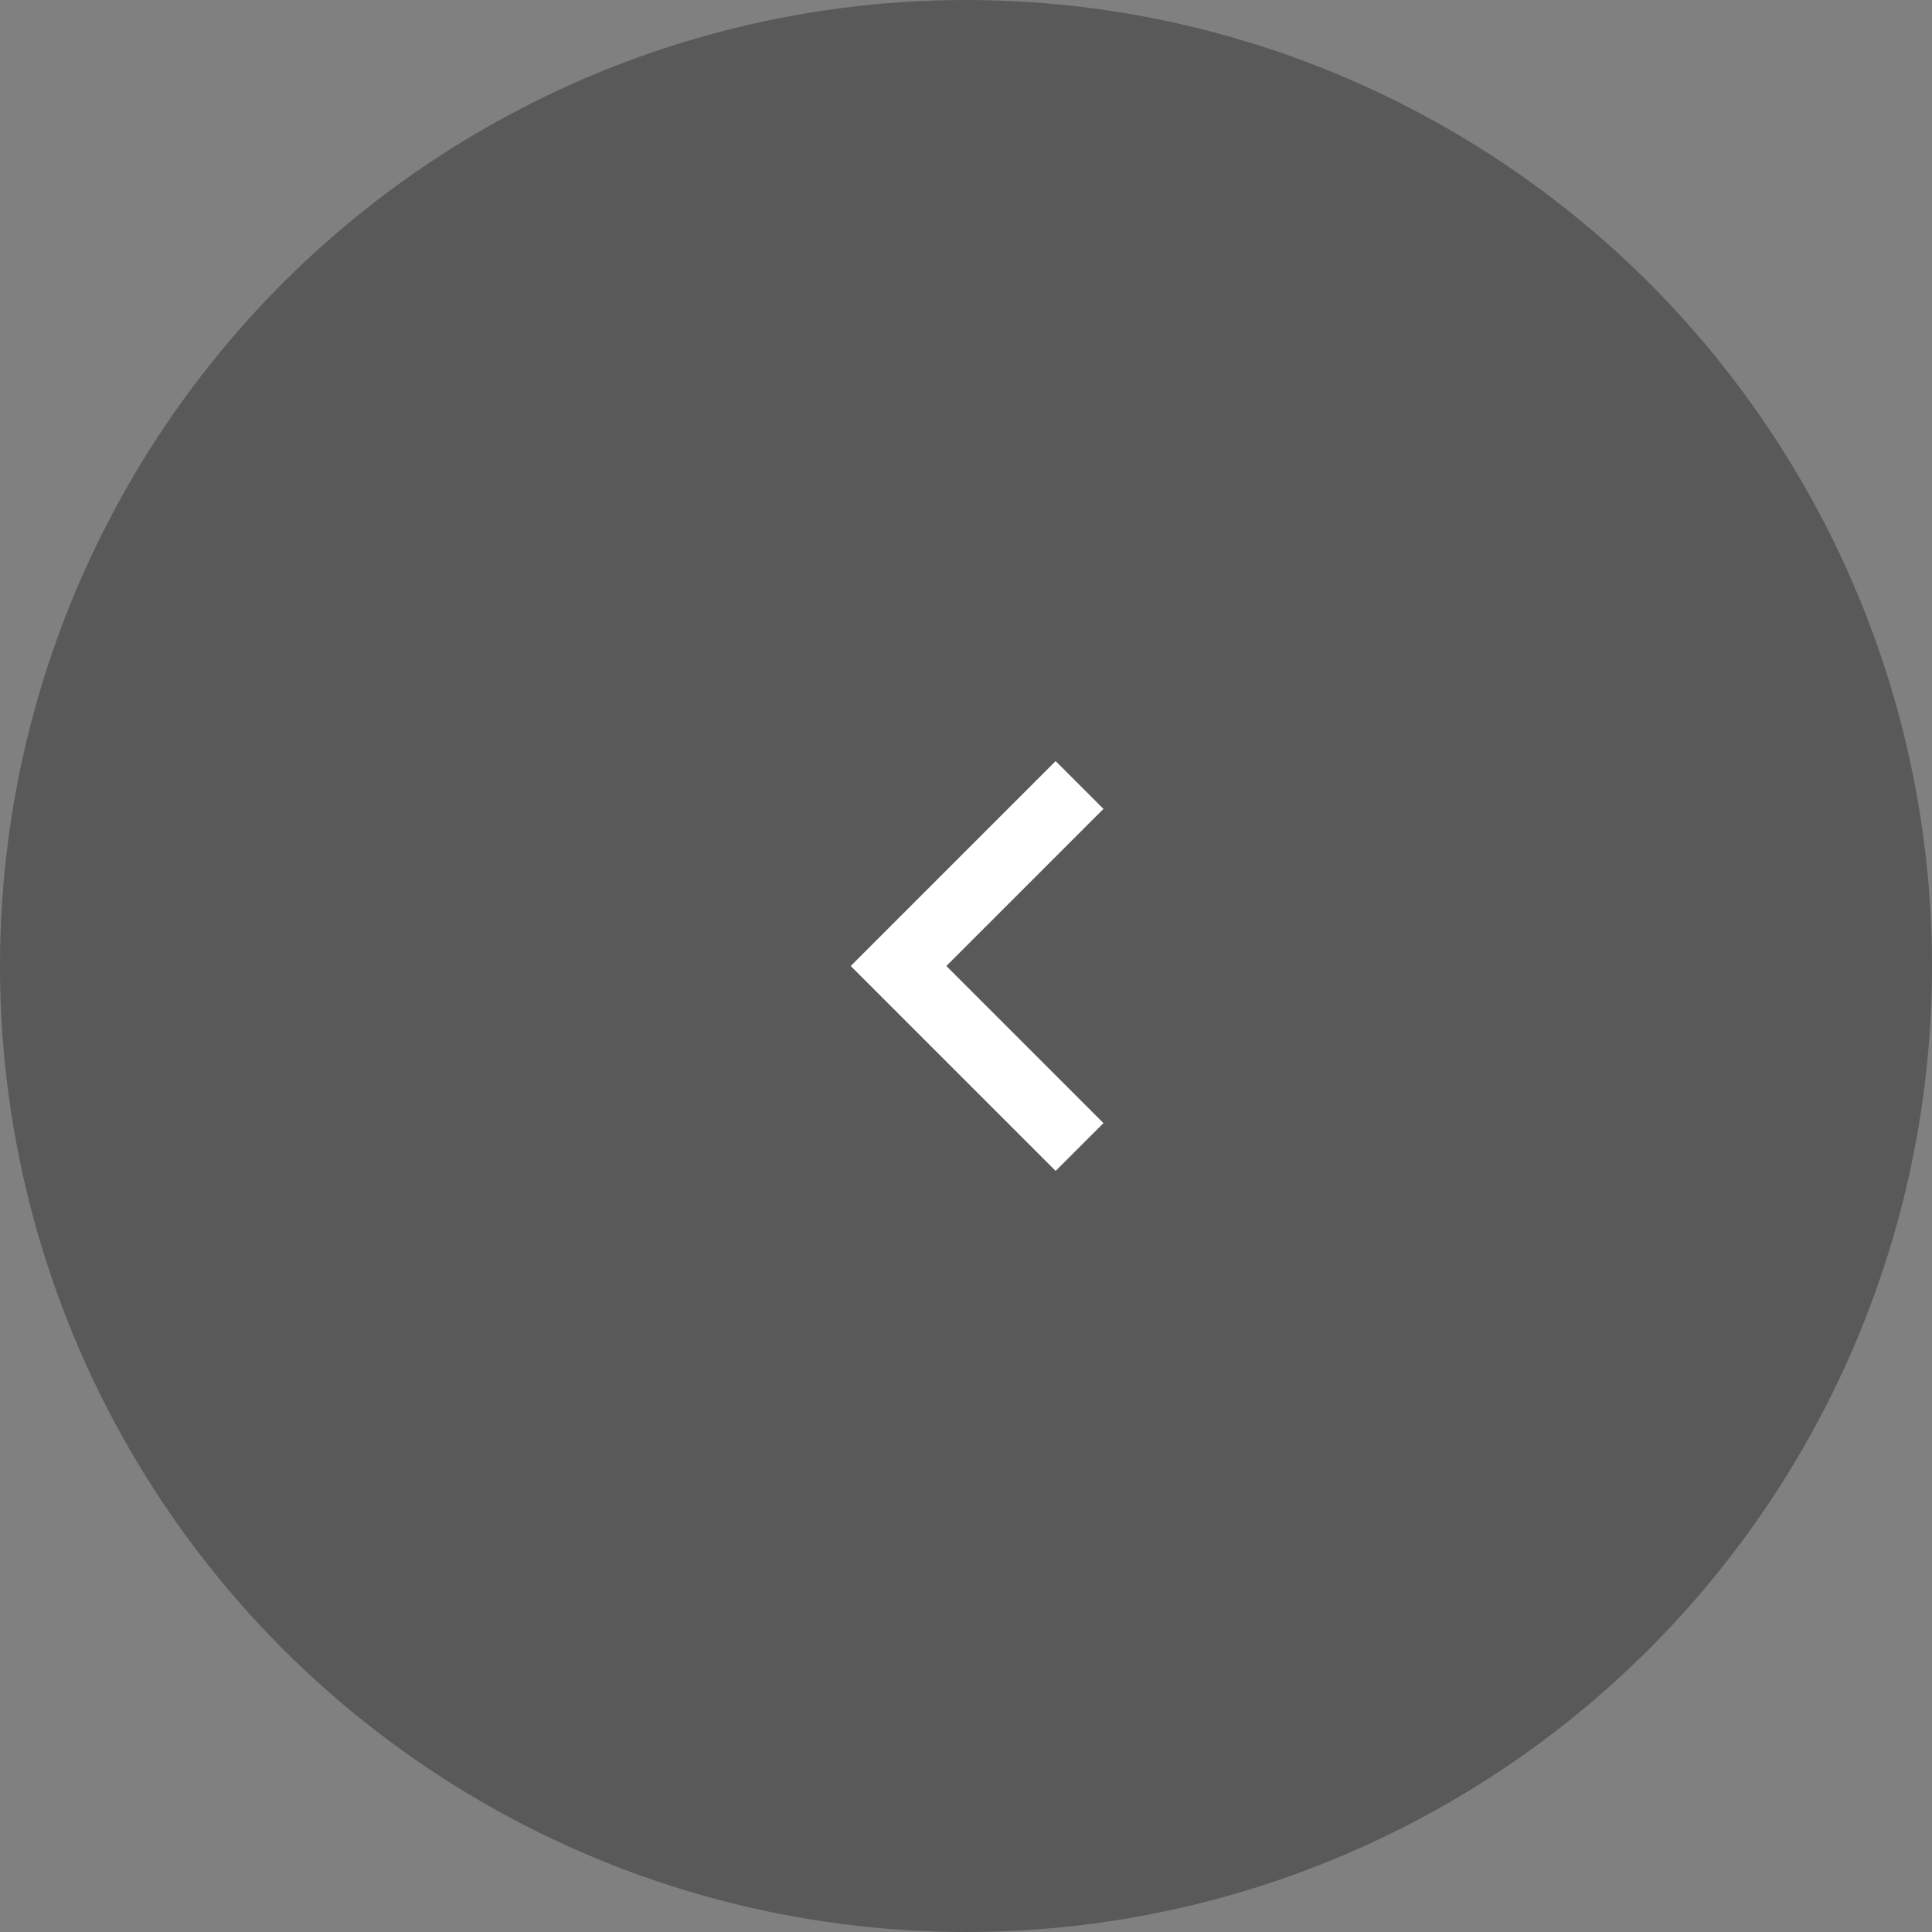 <svg width="66" height="66" viewBox="0 0 66 66" fill="none" xmlns="http://www.w3.org/2000/svg">
<rect x="0" y="0" width="66" height="66" fill="#808080" stroke="none"/>
<circle cx="33" cy="33" r="33" transform="matrix(-1 0 0 1 66 0)" fill="#333333" fill-opacity="0.5"/>
<path d="M29.062 33L36.062 26L37.696 27.633L32.329 33L37.696 38.367L36.062 40L29.062 33Z" fill="white"/>
</svg>
